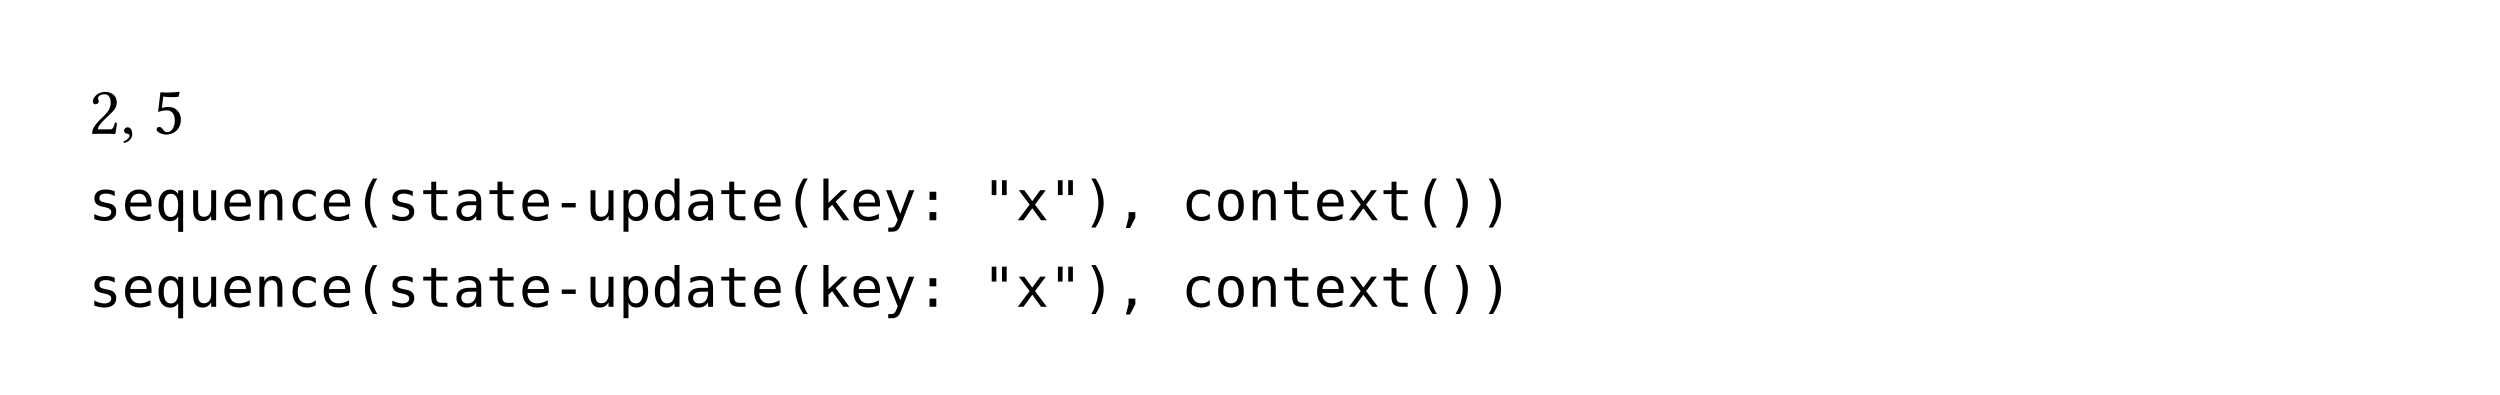 <svg class="typst-doc" viewBox="0 0 400 63.256" width="400pt" height="63.256pt" xmlns="http://www.w3.org/2000/svg" xmlns:xlink="http://www.w3.org/1999/xlink" xmlns:h5="http://www.w3.org/1999/xhtml">
    <path class="typst-shape" fill="#ffffff" fill-rule="nonzero" d="M 0 0 L 0 63.256 L 400 63.256 L 400 0 Z "/>
    <g>
        <g transform="translate(14.173 21.411)">
            <g class="typst-text" transform="scale(1, -1)">
                <use xlink:href="#gE17E3B88463A8CB6ED15E4367ED9BA20" x="0" fill="#000000" fill-rule="nonzero"/>
            </g>
        </g>
        <g transform="translate(19.288 21.411)">
            <g class="typst-text" transform="scale(1, -1)">
                <use xlink:href="#g76AE8EA517F4B49B49D1A5A685D0B443" x="0" fill="#000000" fill-rule="nonzero"/>
            </g>
        </g>
        <g transform="translate(24.458 21.411)">
            <g class="typst-text" transform="scale(1, -1)">
                <use xlink:href="#gABCDABF7889EBD2DE15189797E47583A" x="0" fill="#000000" fill-rule="nonzero"/>
            </g>
        </g>
        <g transform="translate(14.173 35.247)">
            <g class="typst-text" transform="scale(1, -1)">
                <use xlink:href="#gF356B5AF7424F7FF86CE1C40CD9377E5" x="0" fill="#000000" fill-rule="nonzero"/>
                <use xlink:href="#gC913C97C5CC5E897FAAEB845680BBF41" x="5.298" fill="#000000" fill-rule="nonzero"/>
                <use xlink:href="#gBFF5C24F7E457B0C91B6D3AAFE30B13" x="10.596" fill="#000000" fill-rule="nonzero"/>
                <use xlink:href="#g70A6ED45E402A839D35A15D0C48CF051" x="15.894" fill="#000000" fill-rule="nonzero"/>
                <use xlink:href="#gC913C97C5CC5E897FAAEB845680BBF41" x="21.192" fill="#000000" fill-rule="nonzero"/>
                <use xlink:href="#g6800BB8230A4CF7880CDB3D8E3572E9A" x="26.49" fill="#000000" fill-rule="nonzero"/>
                <use xlink:href="#g5334598645BEECD54BF5BA506C0A3863" x="31.788" fill="#000000" fill-rule="nonzero"/>
                <use xlink:href="#gC913C97C5CC5E897FAAEB845680BBF41" x="37.086" fill="#000000" fill-rule="nonzero"/>
                <use xlink:href="#g640E2180222687D60DD26B2071B43DCF" x="42.384" fill="#000000" fill-rule="nonzero"/>
                <use xlink:href="#gF356B5AF7424F7FF86CE1C40CD9377E5" x="47.682" fill="#000000" fill-rule="nonzero"/>
                <use xlink:href="#g1667A27F2E5B05ECB02FB7F41470889" x="52.98" fill="#000000" fill-rule="nonzero"/>
                <use xlink:href="#g9181A7B4C902AFE57E8EBA9DBB5E28FE" x="58.279" fill="#000000" fill-rule="nonzero"/>
                <use xlink:href="#g1667A27F2E5B05ECB02FB7F41470889" x="63.577" fill="#000000" fill-rule="nonzero"/>
                <use xlink:href="#gC913C97C5CC5E897FAAEB845680BBF41" x="68.875" fill="#000000" fill-rule="nonzero"/>
                <use xlink:href="#g308680F28BAE1E2A95FB5406E760DFFF" x="74.173" fill="#000000" fill-rule="nonzero"/>
                <use xlink:href="#g70A6ED45E402A839D35A15D0C48CF051" x="79.471" fill="#000000" fill-rule="nonzero"/>
                <use xlink:href="#g7DFA1734AC4200EE362F9E4E70C06813" x="84.769" fill="#000000" fill-rule="nonzero"/>
                <use xlink:href="#g35BD1E078A50A7D4097A4014B197DE36" x="90.067" fill="#000000" fill-rule="nonzero"/>
                <use xlink:href="#g9181A7B4C902AFE57E8EBA9DBB5E28FE" x="95.365" fill="#000000" fill-rule="nonzero"/>
                <use xlink:href="#g1667A27F2E5B05ECB02FB7F41470889" x="100.663" fill="#000000" fill-rule="nonzero"/>
                <use xlink:href="#gC913C97C5CC5E897FAAEB845680BBF41" x="105.961" fill="#000000" fill-rule="nonzero"/>
                <use xlink:href="#g640E2180222687D60DD26B2071B43DCF" x="111.259" fill="#000000" fill-rule="nonzero"/>
                <use xlink:href="#gB2433E18FB31CF7AF93091E39680FC16" x="116.557" fill="#000000" fill-rule="nonzero"/>
                <use xlink:href="#gC913C97C5CC5E897FAAEB845680BBF41" x="121.855" fill="#000000" fill-rule="nonzero"/>
                <use xlink:href="#gE29DFB0CA4834DC72AA663299DFB43CE" x="127.153" fill="#000000" fill-rule="nonzero"/>
                <use xlink:href="#g1C4342E179A6ECE8B2E66A8834058868" x="132.451" fill="#000000" fill-rule="nonzero"/>
                <use xlink:href="#g4C23FDC3FD71A4343184E539E9C74913" x="143.047" fill="#000000" fill-rule="nonzero"/>
                <use xlink:href="#gA4F5B7BDFF9A0764E581A36AE1CED530" x="148.345" fill="#000000" fill-rule="nonzero"/>
                <use xlink:href="#g4C23FDC3FD71A4343184E539E9C74913" x="153.643" fill="#000000" fill-rule="nonzero"/>
                <use xlink:href="#gB5134644991BBFD8A252A07E76DAE0FA" x="158.941" fill="#000000" fill-rule="nonzero"/>
                <use xlink:href="#gDCEE543D6BD2B404C45753B92757526C" x="164.239" fill="#000000" fill-rule="nonzero"/>
                <use xlink:href="#g5334598645BEECD54BF5BA506C0A3863" x="174.836" fill="#000000" fill-rule="nonzero"/>
                <use xlink:href="#g24BDCD720E8D616011B85B85CAE4D5B4" x="180.134" fill="#000000" fill-rule="nonzero"/>
                <use xlink:href="#g6800BB8230A4CF7880CDB3D8E3572E9A" x="185.432" fill="#000000" fill-rule="nonzero"/>
                <use xlink:href="#g1667A27F2E5B05ECB02FB7F41470889" x="190.73" fill="#000000" fill-rule="nonzero"/>
                <use xlink:href="#gC913C97C5CC5E897FAAEB845680BBF41" x="196.028" fill="#000000" fill-rule="nonzero"/>
                <use xlink:href="#gA4F5B7BDFF9A0764E581A36AE1CED530" x="201.326" fill="#000000" fill-rule="nonzero"/>
                <use xlink:href="#g1667A27F2E5B05ECB02FB7F41470889" x="206.624" fill="#000000" fill-rule="nonzero"/>
                <use xlink:href="#g640E2180222687D60DD26B2071B43DCF" x="211.922" fill="#000000" fill-rule="nonzero"/>
                <use xlink:href="#gB5134644991BBFD8A252A07E76DAE0FA" x="217.22" fill="#000000" fill-rule="nonzero"/>
                <use xlink:href="#gB5134644991BBFD8A252A07E76DAE0FA" x="222.518" fill="#000000" fill-rule="nonzero"/>
            </g>
        </g>
        <g transform="translate(14.173 49.083)">
            <g class="typst-text" transform="scale(1, -1)">
                <use xlink:href="#gF356B5AF7424F7FF86CE1C40CD9377E5" x="0" fill="#000000" fill-rule="nonzero"/>
                <use xlink:href="#gC913C97C5CC5E897FAAEB845680BBF41" x="5.298" fill="#000000" fill-rule="nonzero"/>
                <use xlink:href="#gBFF5C24F7E457B0C91B6D3AAFE30B13" x="10.596" fill="#000000" fill-rule="nonzero"/>
                <use xlink:href="#g70A6ED45E402A839D35A15D0C48CF051" x="15.894" fill="#000000" fill-rule="nonzero"/>
                <use xlink:href="#gC913C97C5CC5E897FAAEB845680BBF41" x="21.192" fill="#000000" fill-rule="nonzero"/>
                <use xlink:href="#g6800BB8230A4CF7880CDB3D8E3572E9A" x="26.49" fill="#000000" fill-rule="nonzero"/>
                <use xlink:href="#g5334598645BEECD54BF5BA506C0A3863" x="31.788" fill="#000000" fill-rule="nonzero"/>
                <use xlink:href="#gC913C97C5CC5E897FAAEB845680BBF41" x="37.086" fill="#000000" fill-rule="nonzero"/>
                <use xlink:href="#g640E2180222687D60DD26B2071B43DCF" x="42.384" fill="#000000" fill-rule="nonzero"/>
                <use xlink:href="#gF356B5AF7424F7FF86CE1C40CD9377E5" x="47.682" fill="#000000" fill-rule="nonzero"/>
                <use xlink:href="#g1667A27F2E5B05ECB02FB7F41470889" x="52.98" fill="#000000" fill-rule="nonzero"/>
                <use xlink:href="#g9181A7B4C902AFE57E8EBA9DBB5E28FE" x="58.279" fill="#000000" fill-rule="nonzero"/>
                <use xlink:href="#g1667A27F2E5B05ECB02FB7F41470889" x="63.577" fill="#000000" fill-rule="nonzero"/>
                <use xlink:href="#gC913C97C5CC5E897FAAEB845680BBF41" x="68.875" fill="#000000" fill-rule="nonzero"/>
                <use xlink:href="#g308680F28BAE1E2A95FB5406E760DFFF" x="74.173" fill="#000000" fill-rule="nonzero"/>
                <use xlink:href="#g70A6ED45E402A839D35A15D0C48CF051" x="79.471" fill="#000000" fill-rule="nonzero"/>
                <use xlink:href="#g7DFA1734AC4200EE362F9E4E70C06813" x="84.769" fill="#000000" fill-rule="nonzero"/>
                <use xlink:href="#g35BD1E078A50A7D4097A4014B197DE36" x="90.067" fill="#000000" fill-rule="nonzero"/>
                <use xlink:href="#g9181A7B4C902AFE57E8EBA9DBB5E28FE" x="95.365" fill="#000000" fill-rule="nonzero"/>
                <use xlink:href="#g1667A27F2E5B05ECB02FB7F41470889" x="100.663" fill="#000000" fill-rule="nonzero"/>
                <use xlink:href="#gC913C97C5CC5E897FAAEB845680BBF41" x="105.961" fill="#000000" fill-rule="nonzero"/>
                <use xlink:href="#g640E2180222687D60DD26B2071B43DCF" x="111.259" fill="#000000" fill-rule="nonzero"/>
                <use xlink:href="#gB2433E18FB31CF7AF93091E39680FC16" x="116.557" fill="#000000" fill-rule="nonzero"/>
                <use xlink:href="#gC913C97C5CC5E897FAAEB845680BBF41" x="121.855" fill="#000000" fill-rule="nonzero"/>
                <use xlink:href="#gE29DFB0CA4834DC72AA663299DFB43CE" x="127.153" fill="#000000" fill-rule="nonzero"/>
                <use xlink:href="#g1C4342E179A6ECE8B2E66A8834058868" x="132.451" fill="#000000" fill-rule="nonzero"/>
                <use xlink:href="#g4C23FDC3FD71A4343184E539E9C74913" x="143.047" fill="#000000" fill-rule="nonzero"/>
                <use xlink:href="#gA4F5B7BDFF9A0764E581A36AE1CED530" x="148.345" fill="#000000" fill-rule="nonzero"/>
                <use xlink:href="#g4C23FDC3FD71A4343184E539E9C74913" x="153.643" fill="#000000" fill-rule="nonzero"/>
                <use xlink:href="#gB5134644991BBFD8A252A07E76DAE0FA" x="158.941" fill="#000000" fill-rule="nonzero"/>
                <use xlink:href="#gDCEE543D6BD2B404C45753B92757526C" x="164.239" fill="#000000" fill-rule="nonzero"/>
                <use xlink:href="#g5334598645BEECD54BF5BA506C0A3863" x="174.836" fill="#000000" fill-rule="nonzero"/>
                <use xlink:href="#g24BDCD720E8D616011B85B85CAE4D5B4" x="180.134" fill="#000000" fill-rule="nonzero"/>
                <use xlink:href="#g6800BB8230A4CF7880CDB3D8E3572E9A" x="185.432" fill="#000000" fill-rule="nonzero"/>
                <use xlink:href="#g1667A27F2E5B05ECB02FB7F41470889" x="190.73" fill="#000000" fill-rule="nonzero"/>
                <use xlink:href="#gC913C97C5CC5E897FAAEB845680BBF41" x="196.028" fill="#000000" fill-rule="nonzero"/>
                <use xlink:href="#gA4F5B7BDFF9A0764E581A36AE1CED530" x="201.326" fill="#000000" fill-rule="nonzero"/>
                <use xlink:href="#g1667A27F2E5B05ECB02FB7F41470889" x="206.624" fill="#000000" fill-rule="nonzero"/>
                <use xlink:href="#g640E2180222687D60DD26B2071B43DCF" x="211.922" fill="#000000" fill-rule="nonzero"/>
                <use xlink:href="#gB5134644991BBFD8A252A07E76DAE0FA" x="217.22" fill="#000000" fill-rule="nonzero"/>
                <use xlink:href="#gB5134644991BBFD8A252A07E76DAE0FA" x="222.518" fill="#000000" fill-rule="nonzero"/>
            </g>
        </g>
    </g>
    <defs id="glyph">
        <symbol id="gE17E3B88463A8CB6ED15E4367ED9BA20" overflow="visible">
            <path d="M 0.671 5.148 C 0.671 4.917 0.88 4.719 1.111 4.719 C 1.298 4.719 1.628 4.917 1.628 5.159 C 1.628 5.247 1.606 5.313 1.584 5.39 C 1.562 5.467 1.496 5.566 1.496 5.654 C 1.496 5.929 1.782 6.325 2.585 6.325 C 2.981 6.325 3.542 6.05 3.542 4.994 C 3.542 4.29 3.289 3.718 2.64 3.058 L 1.826 2.255 C 0.748 1.155 0.572 0.627 0.572 -0.022 C 0.572 -0.022 1.133 0 1.485 0 L 3.41 0 C 3.762 0 4.268 -0.022 4.268 -0.022 C 4.411 0.561 4.521 1.386 4.532 1.716 C 4.466 1.771 4.323 1.793 4.213 1.771 C 4.026 0.99 3.839 0.715 3.443 0.715 L 1.485 0.715 C 1.485 1.243 2.244 1.991 2.299 2.046 L 3.41 3.113 C 4.037 3.718 4.51 4.202 4.51 5.038 C 4.51 6.226 3.542 6.71 2.651 6.71 C 1.43 6.71 0.671 5.808 0.671 5.148 Z "/>
        </symbol>
        <symbol id="g76AE8EA517F4B49B49D1A5A685D0B443" overflow="visible">
            <path d="M 1.144 1.045 C 0.803 1.045 0.561 0.814 0.561 0.506 C 0.561 0.165 0.847 0.055 1.045 0.022 C 1.254 0 1.441 -0.066 1.441 -0.319 C 1.441 -0.55 1.045 -1.056 0.473 -1.199 C 0.473 -1.309 0.495 -1.386 0.572 -1.463 C 1.232 -1.342 1.87 -0.814 1.87 -0.044 C 1.87 0.616 1.584 1.045 1.144 1.045 Z "/>
        </symbol>
        <symbol id="gABCDABF7889EBD2DE15189797E47583A" overflow="visible">
            <path d="M 3.509 2.079 C 3.509 1.034 2.959 0.264 2.299 0.264 C 1.881 0.264 1.738 0.539 1.573 0.759 C 1.43 0.946 1.243 1.111 1.012 1.111 C 0.803 1.111 0.594 0.924 0.594 0.704 C 0.594 0.253 1.529 -0.121 2.156 -0.121 C 3.52 -0.121 4.488 0.891 4.488 2.277 C 4.488 3.344 3.751 4.301 2.519 4.301 C 2.046 4.301 1.639 4.202 1.441 4.125 L 1.661 5.962 C 2.068 5.918 2.42 5.863 2.948 5.863 C 3.278 5.863 3.652 5.885 4.103 5.929 L 4.279 6.677 L 4.202 6.721 C 3.575 6.655 2.981 6.6 2.398 6.6 C 1.991 6.6 1.595 6.622 1.21 6.655 L 0.836 3.487 C 1.419 3.707 1.837 3.751 2.233 3.751 C 2.948 3.751 3.509 3.278 3.509 2.079 Z "/>
        </symbol>
        <symbol id="gF356B5AF7424F7FF86CE1C40CD9377E5" overflow="visible">
            <path d="M 4.181 4.645 L 4.181 3.871 Q 3.841 4.069 3.498 4.168 Q 3.154 4.267 2.797 4.267 Q 2.26 4.267 1.996 4.093 Q 1.732 3.919 1.732 3.562 Q 1.732 3.24 1.929 3.081 Q 2.127 2.922 2.913 2.771 L 3.231 2.711 Q 3.82 2.6 4.123 2.264 Q 4.426 1.929 4.426 1.392 Q 4.426 0.679 3.919 0.277 Q 3.412 -0.125 2.509 -0.125 Q 2.153 -0.125 1.762 -0.049 Q 1.371 0.026 0.915 0.176 L 0.915 0.993 Q 1.358 0.765 1.762 0.651 Q 2.166 0.537 2.527 0.537 Q 3.051 0.537 3.339 0.75 Q 3.627 0.963 3.627 1.345 Q 3.627 1.895 2.574 2.105 L 2.539 2.114 L 2.243 2.174 Q 1.56 2.307 1.246 2.623 Q 0.932 2.939 0.932 3.485 Q 0.932 4.177 1.401 4.553 Q 1.869 4.929 2.737 4.929 Q 3.124 4.929 3.48 4.858 Q 3.837 4.787 4.181 4.645 Z "/>
        </symbol>
        <symbol id="gC913C97C5CC5E897FAAEB845680BBF41" overflow="visible">
            <path d="M 4.778 2.604 L 4.778 2.217 L 1.354 2.217 L 1.354 2.191 Q 1.354 1.405 1.764 0.975 Q 2.174 0.546 2.922 0.546 Q 3.3 0.546 3.712 0.666 Q 4.125 0.786 4.593 1.031 L 4.593 0.245 Q 4.142 0.06 3.723 -0.032 Q 3.304 -0.125 2.913 -0.125 Q 1.792 -0.125 1.16 0.548 Q 0.529 1.22 0.529 2.402 Q 0.529 3.554 1.147 4.241 Q 1.766 4.929 2.797 4.929 Q 3.717 4.929 4.247 4.305 Q 4.778 3.682 4.778 2.604 Z M 3.988 2.836 Q 3.97 3.532 3.659 3.895 Q 3.347 4.258 2.763 4.258 Q 2.191 4.258 1.822 3.88 Q 1.452 3.502 1.384 2.832 L 3.988 2.836 Z "/>
        </symbol>
        <symbol id="gBFF5C24F7E457B0C91B6D3AAFE30B13" overflow="visible">
            <path d="M 1.427 2.385 Q 1.427 1.465 1.717 0.997 Q 2.007 0.529 2.578 0.529 Q 3.15 0.529 3.444 0.999 Q 3.738 1.47 3.738 2.385 Q 3.738 3.3 3.444 3.771 Q 3.15 4.241 2.578 4.241 Q 2.007 4.241 1.717 3.773 Q 1.427 3.304 1.427 2.385 Z M 3.738 0.597 Q 3.545 0.241 3.216 0.049 Q 2.888 -0.142 2.454 -0.142 Q 1.59 -0.142 1.089 0.526 Q 0.589 1.195 0.589 2.368 Q 0.589 3.562 1.087 4.237 Q 1.586 4.911 2.454 4.911 Q 2.883 4.911 3.212 4.724 Q 3.541 4.537 3.738 4.181 L 3.738 4.795 L 4.533 4.795 L 4.533 -1.848 L 3.738 -1.848 L 3.738 0.597 Z "/>
        </symbol>
        <symbol id="g70A6ED45E402A839D35A15D0C48CF051" overflow="visible">
            <path d="M 0.838 1.822 L 0.838 4.804 L 1.629 4.804 L 1.629 1.822 Q 1.629 1.173 1.858 0.868 Q 2.088 0.563 2.57 0.563 Q 3.128 0.563 3.425 0.956 Q 3.721 1.349 3.721 2.084 L 3.721 4.804 L 4.516 4.804 L 4.516 0 L 3.721 0 L 3.721 0.722 Q 3.511 0.305 3.147 0.09 Q 2.784 -0.125 2.299 -0.125 Q 1.56 -0.125 1.199 0.359 Q 0.838 0.842 0.838 1.822 Z "/>
        </symbol>
        <symbol id="g6800BB8230A4CF7880CDB3D8E3572E9A" overflow="visible">
            <path d="M 4.516 2.982 L 4.516 0 L 3.721 0 L 3.721 2.982 Q 3.721 3.631 3.493 3.936 Q 3.266 4.241 2.78 4.241 Q 2.226 4.241 1.927 3.848 Q 1.629 3.455 1.629 2.72 L 1.629 0 L 0.838 0 L 0.838 4.812 L 1.629 4.812 L 1.629 4.091 Q 1.839 4.503 2.2 4.716 Q 2.561 4.929 3.055 4.929 Q 3.79 4.929 4.153 4.445 Q 4.516 3.962 4.516 2.982 Z "/>
        </symbol>
        <symbol id="g5334598645BEECD54BF5BA506C0A3863" overflow="visible">
            <path d="M 4.559 0.245 Q 4.241 0.06 3.904 -0.032 Q 3.566 -0.125 3.214 -0.125 Q 2.097 -0.125 1.467 0.546 Q 0.838 1.216 0.838 2.402 Q 0.838 3.588 1.467 4.258 Q 2.097 4.929 3.214 4.929 Q 3.562 4.929 3.893 4.838 Q 4.224 4.748 4.559 4.559 L 4.559 3.73 Q 4.245 4.009 3.929 4.134 Q 3.614 4.258 3.214 4.258 Q 2.471 4.258 2.071 3.777 Q 1.671 3.296 1.671 2.402 Q 1.671 1.512 2.073 1.029 Q 2.475 0.546 3.214 0.546 Q 3.627 0.546 3.953 0.672 Q 4.28 0.799 4.559 1.066 L 4.559 0.245 Z "/>
        </symbol>
        <symbol id="g640E2180222687D60DD26B2071B43DCF" overflow="visible">
            <path d="M 3.803 6.677 Q 3.231 5.698 2.95 4.724 Q 2.668 3.751 2.668 2.763 Q 2.668 1.779 2.95 0.804 Q 3.231 -0.172 3.803 -1.16 L 3.115 -1.16 Q 2.466 -0.138 2.148 0.831 Q 1.83 1.8 1.83 2.763 Q 1.83 3.721 2.148 4.692 Q 2.466 5.663 3.115 6.677 L 3.803 6.677 Z "/>
        </symbol>
        <symbol id="g1667A27F2E5B05ECB02FB7F41470889" overflow="visible">
            <path d="M 2.638 6.179 L 2.638 4.812 L 4.434 4.812 L 4.434 4.198 L 2.638 4.198 L 2.638 1.586 Q 2.638 1.053 2.84 0.842 Q 3.042 0.632 3.545 0.632 L 4.434 0.632 L 4.434 0 L 3.468 0 Q 2.578 0 2.213 0.357 Q 1.848 0.713 1.848 1.586 L 1.848 4.198 L 0.563 4.198 L 0.563 4.812 L 1.848 4.812 L 1.848 6.179 L 2.638 6.179 Z "/>
        </symbol>
        <symbol id="g9181A7B4C902AFE57E8EBA9DBB5E28FE" overflow="visible">
            <path d="M 3.016 2.419 L 2.754 2.419 Q 2.062 2.419 1.712 2.176 Q 1.362 1.934 1.362 1.452 Q 1.362 1.018 1.624 0.778 Q 1.886 0.537 2.35 0.537 Q 3.004 0.537 3.377 0.99 Q 3.751 1.444 3.755 2.243 L 3.755 2.419 L 3.016 2.419 Z M 4.55 2.746 L 4.55 0 L 3.755 0 L 3.755 0.713 Q 3.502 0.284 3.117 0.079 Q 2.733 -0.125 2.183 -0.125 Q 1.448 -0.125 1.01 0.29 Q 0.571 0.705 0.571 1.401 Q 0.571 2.204 1.111 2.621 Q 1.65 3.038 2.694 3.038 L 3.755 3.038 L 3.755 3.163 Q 3.751 3.738 3.463 3.998 Q 3.175 4.258 2.544 4.258 Q 2.14 4.258 1.727 4.142 Q 1.315 4.026 0.924 3.803 L 0.924 4.593 Q 1.362 4.761 1.764 4.845 Q 2.166 4.929 2.544 4.929 Q 3.141 4.929 3.564 4.752 Q 3.988 4.576 4.25 4.224 Q 4.413 4.009 4.482 3.693 Q 4.55 3.377 4.55 2.746 Z "/>
        </symbol>
        <symbol id="g308680F28BAE1E2A95FB5406E760DFFF" overflow="visible">
            <path d="M 1.53 2.763 L 3.768 2.763 L 3.768 2.058 L 1.53 2.058 L 1.53 2.763 Z "/>
        </symbol>
        <symbol id="g7DFA1734AC4200EE362F9E4E70C06813" overflow="visible">
            <path d="M 1.611 0.606 L 1.611 -1.83 L 0.816 -1.83 L 0.816 4.812 L 1.611 4.812 L 1.611 4.198 Q 1.809 4.555 2.138 4.742 Q 2.466 4.929 2.896 4.929 Q 3.768 4.929 4.265 4.254 Q 4.761 3.579 4.761 2.385 Q 4.761 1.212 4.263 0.544 Q 3.764 -0.125 2.896 -0.125 Q 2.458 -0.125 2.129 0.062 Q 1.8 0.249 1.611 0.606 Z M 3.932 2.402 Q 3.932 3.321 3.642 3.79 Q 3.352 4.258 2.78 4.258 Q 2.204 4.258 1.908 3.788 Q 1.611 3.317 1.611 2.402 Q 1.611 1.491 1.908 1.018 Q 2.204 0.546 2.78 0.546 Q 3.352 0.546 3.642 1.014 Q 3.932 1.482 3.932 2.402 Z "/>
        </symbol>
        <symbol id="g35BD1E078A50A7D4097A4014B197DE36" overflow="visible">
            <path d="M 3.687 4.198 L 3.687 6.686 L 4.477 6.686 L 4.477 0 L 3.687 0 L 3.687 0.606 Q 3.489 0.249 3.16 0.062 Q 2.832 -0.125 2.402 -0.125 Q 1.53 -0.125 1.029 0.552 Q 0.529 1.229 0.529 2.419 Q 0.529 3.592 1.031 4.26 Q 1.534 4.929 2.402 4.929 Q 2.836 4.929 3.167 4.742 Q 3.498 4.555 3.687 4.198 Z M 1.362 2.402 Q 1.362 1.482 1.654 1.014 Q 1.946 0.546 2.518 0.546 Q 3.089 0.546 3.388 1.018 Q 3.687 1.491 3.687 2.402 Q 3.687 3.317 3.388 3.788 Q 3.089 4.258 2.518 4.258 Q 1.946 4.258 1.654 3.79 Q 1.362 3.321 1.362 2.402 Z "/>
        </symbol>
        <symbol id="gB2433E18FB31CF7AF93091E39680FC16" overflow="visible">
            <path d="M 1.014 6.686 L 1.83 6.686 L 1.83 2.814 L 3.906 4.812 L 4.868 4.812 L 2.973 2.999 L 5.165 0 L 4.198 0 L 2.419 2.484 L 1.83 1.929 L 1.83 0 L 1.014 0 L 1.014 6.686 Z "/>
        </symbol>
        <symbol id="gE29DFB0CA4834DC72AA663299DFB43CE" overflow="visible">
            <path d="M 3.687 1.547 Q 3.489 1.044 3.184 0.223 Q 2.759 -0.911 2.612 -1.16 Q 2.415 -1.495 2.118 -1.663 Q 1.822 -1.83 1.427 -1.83 L 0.791 -1.83 L 0.791 -1.169 L 1.259 -1.169 Q 1.607 -1.169 1.805 -0.967 Q 2.002 -0.765 2.307 0.077 L 0.447 4.812 L 1.285 4.812 L 2.711 1.048 L 4.116 4.812 L 4.954 4.812 L 3.687 1.547 Z "/>
        </symbol>
        <symbol id="g1C4342E179A6ECE8B2E66A8834058868" overflow="visible">
            <path d="M 2.101 4.568 L 3.184 4.568 L 3.184 3.266 L 2.101 3.266 L 2.101 4.568 Z M 2.101 1.311 L 3.184 1.311 L 3.184 0 L 2.101 0 L 2.101 1.311 Z "/>
        </symbol>
        <symbol id="g4C23FDC3FD71A4343184E539E9C74913" overflow="visible">
            <path d="M 3.846 6.415 L 3.846 4.03 L 3.098 4.03 L 3.098 6.415 L 3.846 6.415 Z M 2.2 6.415 L 2.2 4.03 L 1.452 4.03 L 1.452 6.415 L 2.2 6.415 Z "/>
        </symbol>
        <symbol id="gA4F5B7BDFF9A0764E581A36AE1CED530" overflow="visible">
            <path d="M 4.804 4.812 L 3.081 2.509 L 4.971 0 L 4.056 0 L 2.647 1.929 L 1.242 0 L 0.327 0 L 2.217 2.509 L 0.494 4.812 L 1.371 4.812 L 2.647 3.072 L 3.914 4.812 L 4.804 4.812 Z "/>
        </symbol>
        <symbol id="gB5134644991BBFD8A252A07E76DAE0FA" overflow="visible">
            <path d="M 1.495 6.677 L 2.183 6.677 Q 2.832 5.663 3.15 4.692 Q 3.468 3.721 3.468 2.763 Q 3.468 1.796 3.15 0.825 Q 2.832 -0.146 2.183 -1.16 L 1.495 -1.16 Q 2.067 -0.163 2.348 0.812 Q 2.63 1.788 2.63 2.763 Q 2.63 3.743 2.348 4.718 Q 2.067 5.693 1.495 6.677 Z "/>
        </symbol>
        <symbol id="gDCEE543D6BD2B404C45753B92757526C" overflow="visible">
            <path d="M 2.157 1.302 L 3.24 1.302 L 3.24 0.413 L 2.393 -1.233 L 1.732 -1.233 L 2.157 0.413 L 2.157 1.302 Z "/>
        </symbol>
        <symbol id="g24BDCD720E8D616011B85B85CAE4D5B4" overflow="visible">
            <path d="M 2.647 4.258 Q 2.045 4.258 1.736 3.79 Q 1.427 3.321 1.427 2.402 Q 1.427 1.487 1.736 1.016 Q 2.045 0.546 2.647 0.546 Q 3.253 0.546 3.562 1.016 Q 3.871 1.487 3.871 2.402 Q 3.871 3.321 3.562 3.79 Q 3.253 4.258 2.647 4.258 Z M 2.647 4.929 Q 3.648 4.929 4.179 4.28 Q 4.709 3.631 4.709 2.402 Q 4.709 1.169 4.181 0.522 Q 3.652 -0.125 2.647 -0.125 Q 1.646 -0.125 1.117 0.522 Q 0.589 1.169 0.589 2.402 Q 0.589 3.631 1.117 4.28 Q 1.646 4.929 2.647 4.929 Z "/>
        </symbol>
    </defs>
</svg>
